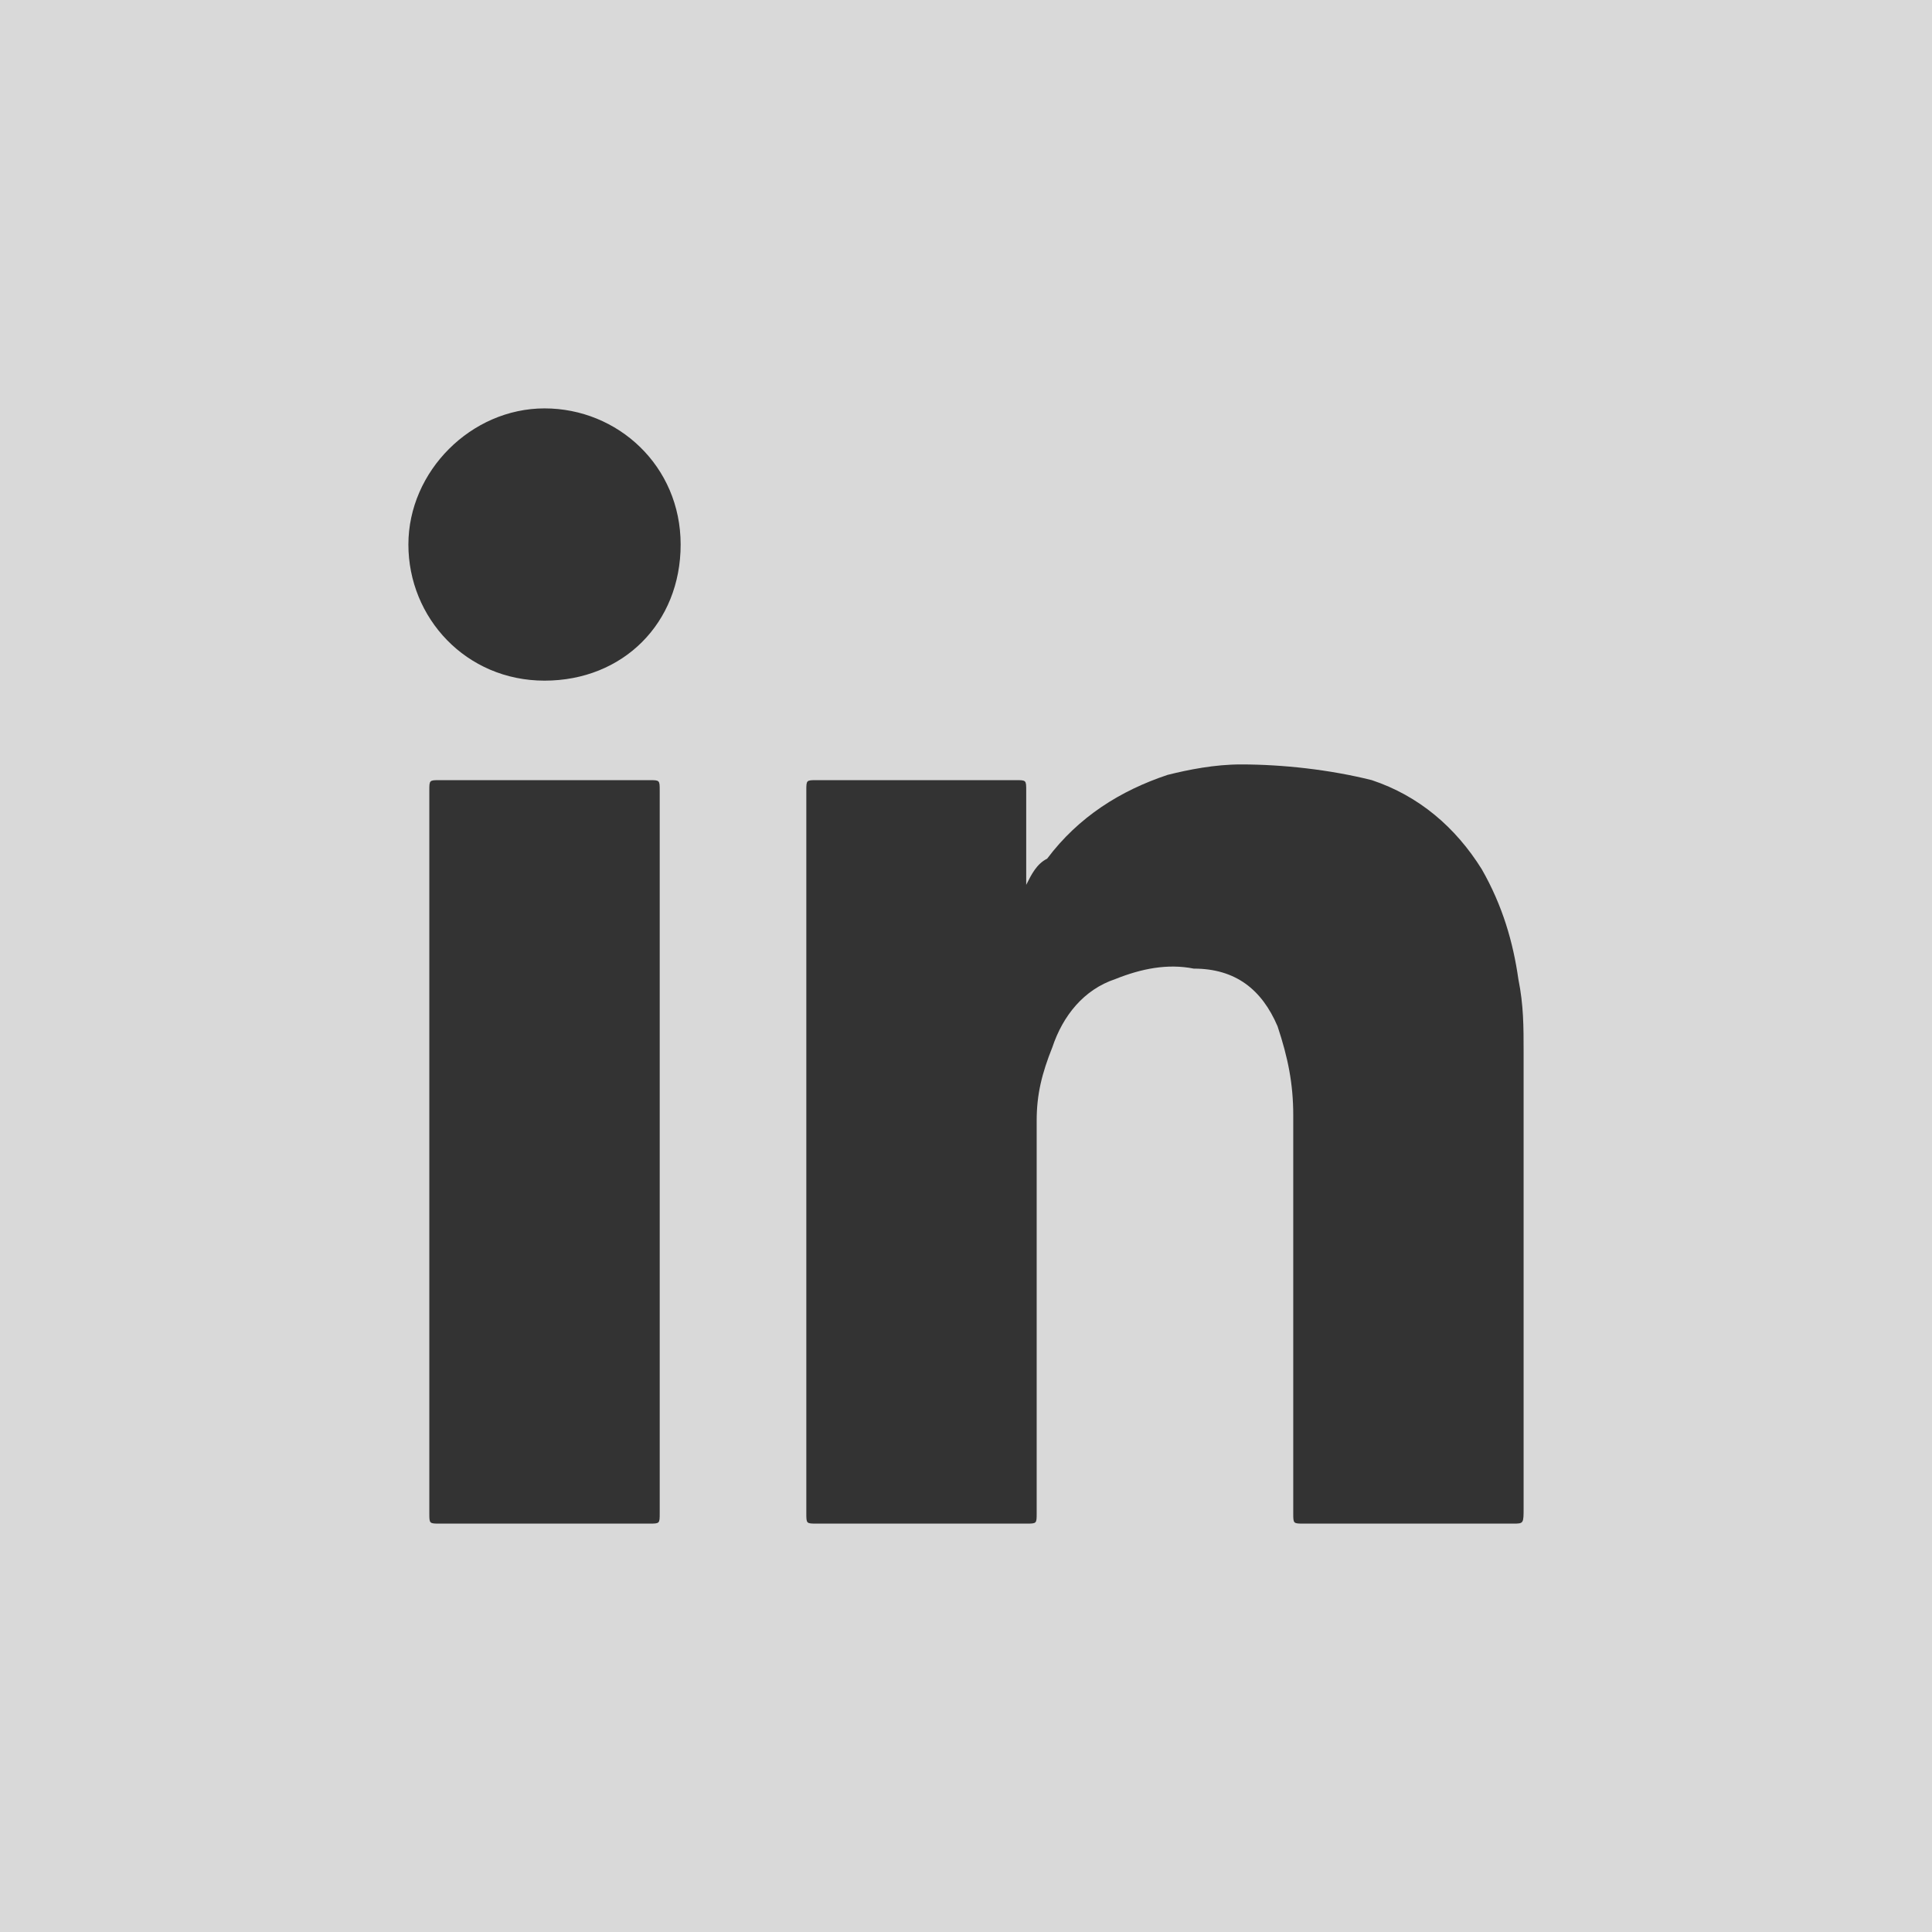 <?xml version="1.0" encoding="UTF-8"?>
<svg width="60px" height="60px" viewBox="0 0 60 60" version="1.1" xmlns="http://www.w3.org/2000/svg" xmlns:xlink="http://www.w3.org/1999/xlink">
    <rect x="0" y="0" width="60" height="60" fill="#333333" stroke="none"/>
    <!-- Generator: Sketch 53.2 (72643) - https://sketchapp.com -->
    <title>ui/icon-linkedin</title>
    <desc>Created with Sketch.</desc>
    <g id="assets" stroke="none" stroke-width="1" fill="none" fill-rule="evenodd" opacity="0.81">
        <g id="Artboard" transform="translate(-198, -192)" fill="#FFFFFF">
            <path d="M198,192 L198,252 L258,252 L258,192 L198,192 L198,192 Z M218.488,238.992 C218.488,239.317 218.488,239.317 218.163,239.317 L211.659,239.317 C211.333,239.317 211.333,239.317 211.333,238.992 L211.333,227.772 L211.333,216.553 C211.333,216.228 211.333,216.228 211.659,216.228 L218.163,216.228 C218.488,216.228 218.488,216.228 218.488,216.553 L218.488,238.992 Z M214.911,213.138 C212.472,213.138 210.683,211.187 210.683,208.911 C210.683,206.634 212.634,204.683 214.911,204.683 C217.187,204.683 219.138,206.472 219.138,208.911 C219.138,211.35 217.35,213.138 214.911,213.138 Z M244.992,239.317 L238.488,239.317 C238.163,239.317 238.163,239.317 238.163,238.992 L238.163,226.634 C238.163,225.659 238,224.846 237.675,223.87 C237.187,222.732 236.374,222.081 235.073,222.081 C234.26,221.919 233.447,222.081 232.634,222.407 C231.659,222.732 231.008,223.545 230.683,224.52 C230.358,225.333 230.195,225.984 230.195,226.797 L230.195,238.992 C230.195,239.317 230.195,239.317 229.87,239.317 L223.366,239.317 C223.041,239.317 223.041,239.317 223.041,238.992 L223.041,216.553 C223.041,216.228 223.041,216.228 223.366,216.228 L229.545,216.228 C229.87,216.228 229.87,216.228 229.87,216.553 L229.87,219.154 L229.87,219.48 C230.033,219.154 230.195,218.829 230.52,218.667 C231.496,217.366 232.797,216.553 234.26,216.065 C234.911,215.902 235.724,215.74 236.537,215.74 C237.837,215.74 239.301,215.902 240.602,216.228 C242.065,216.715 243.203,217.691 244.016,218.992 C244.667,220.13 244.992,221.268 245.154,222.407 C245.317,223.22 245.317,223.87 245.317,224.683 L245.317,233.463 L245.317,238.829 C245.317,239.317 245.317,239.317 244.992,239.317 Z" id="ui/icon-linkedin"></path>
        </g>
    </g>
</svg>